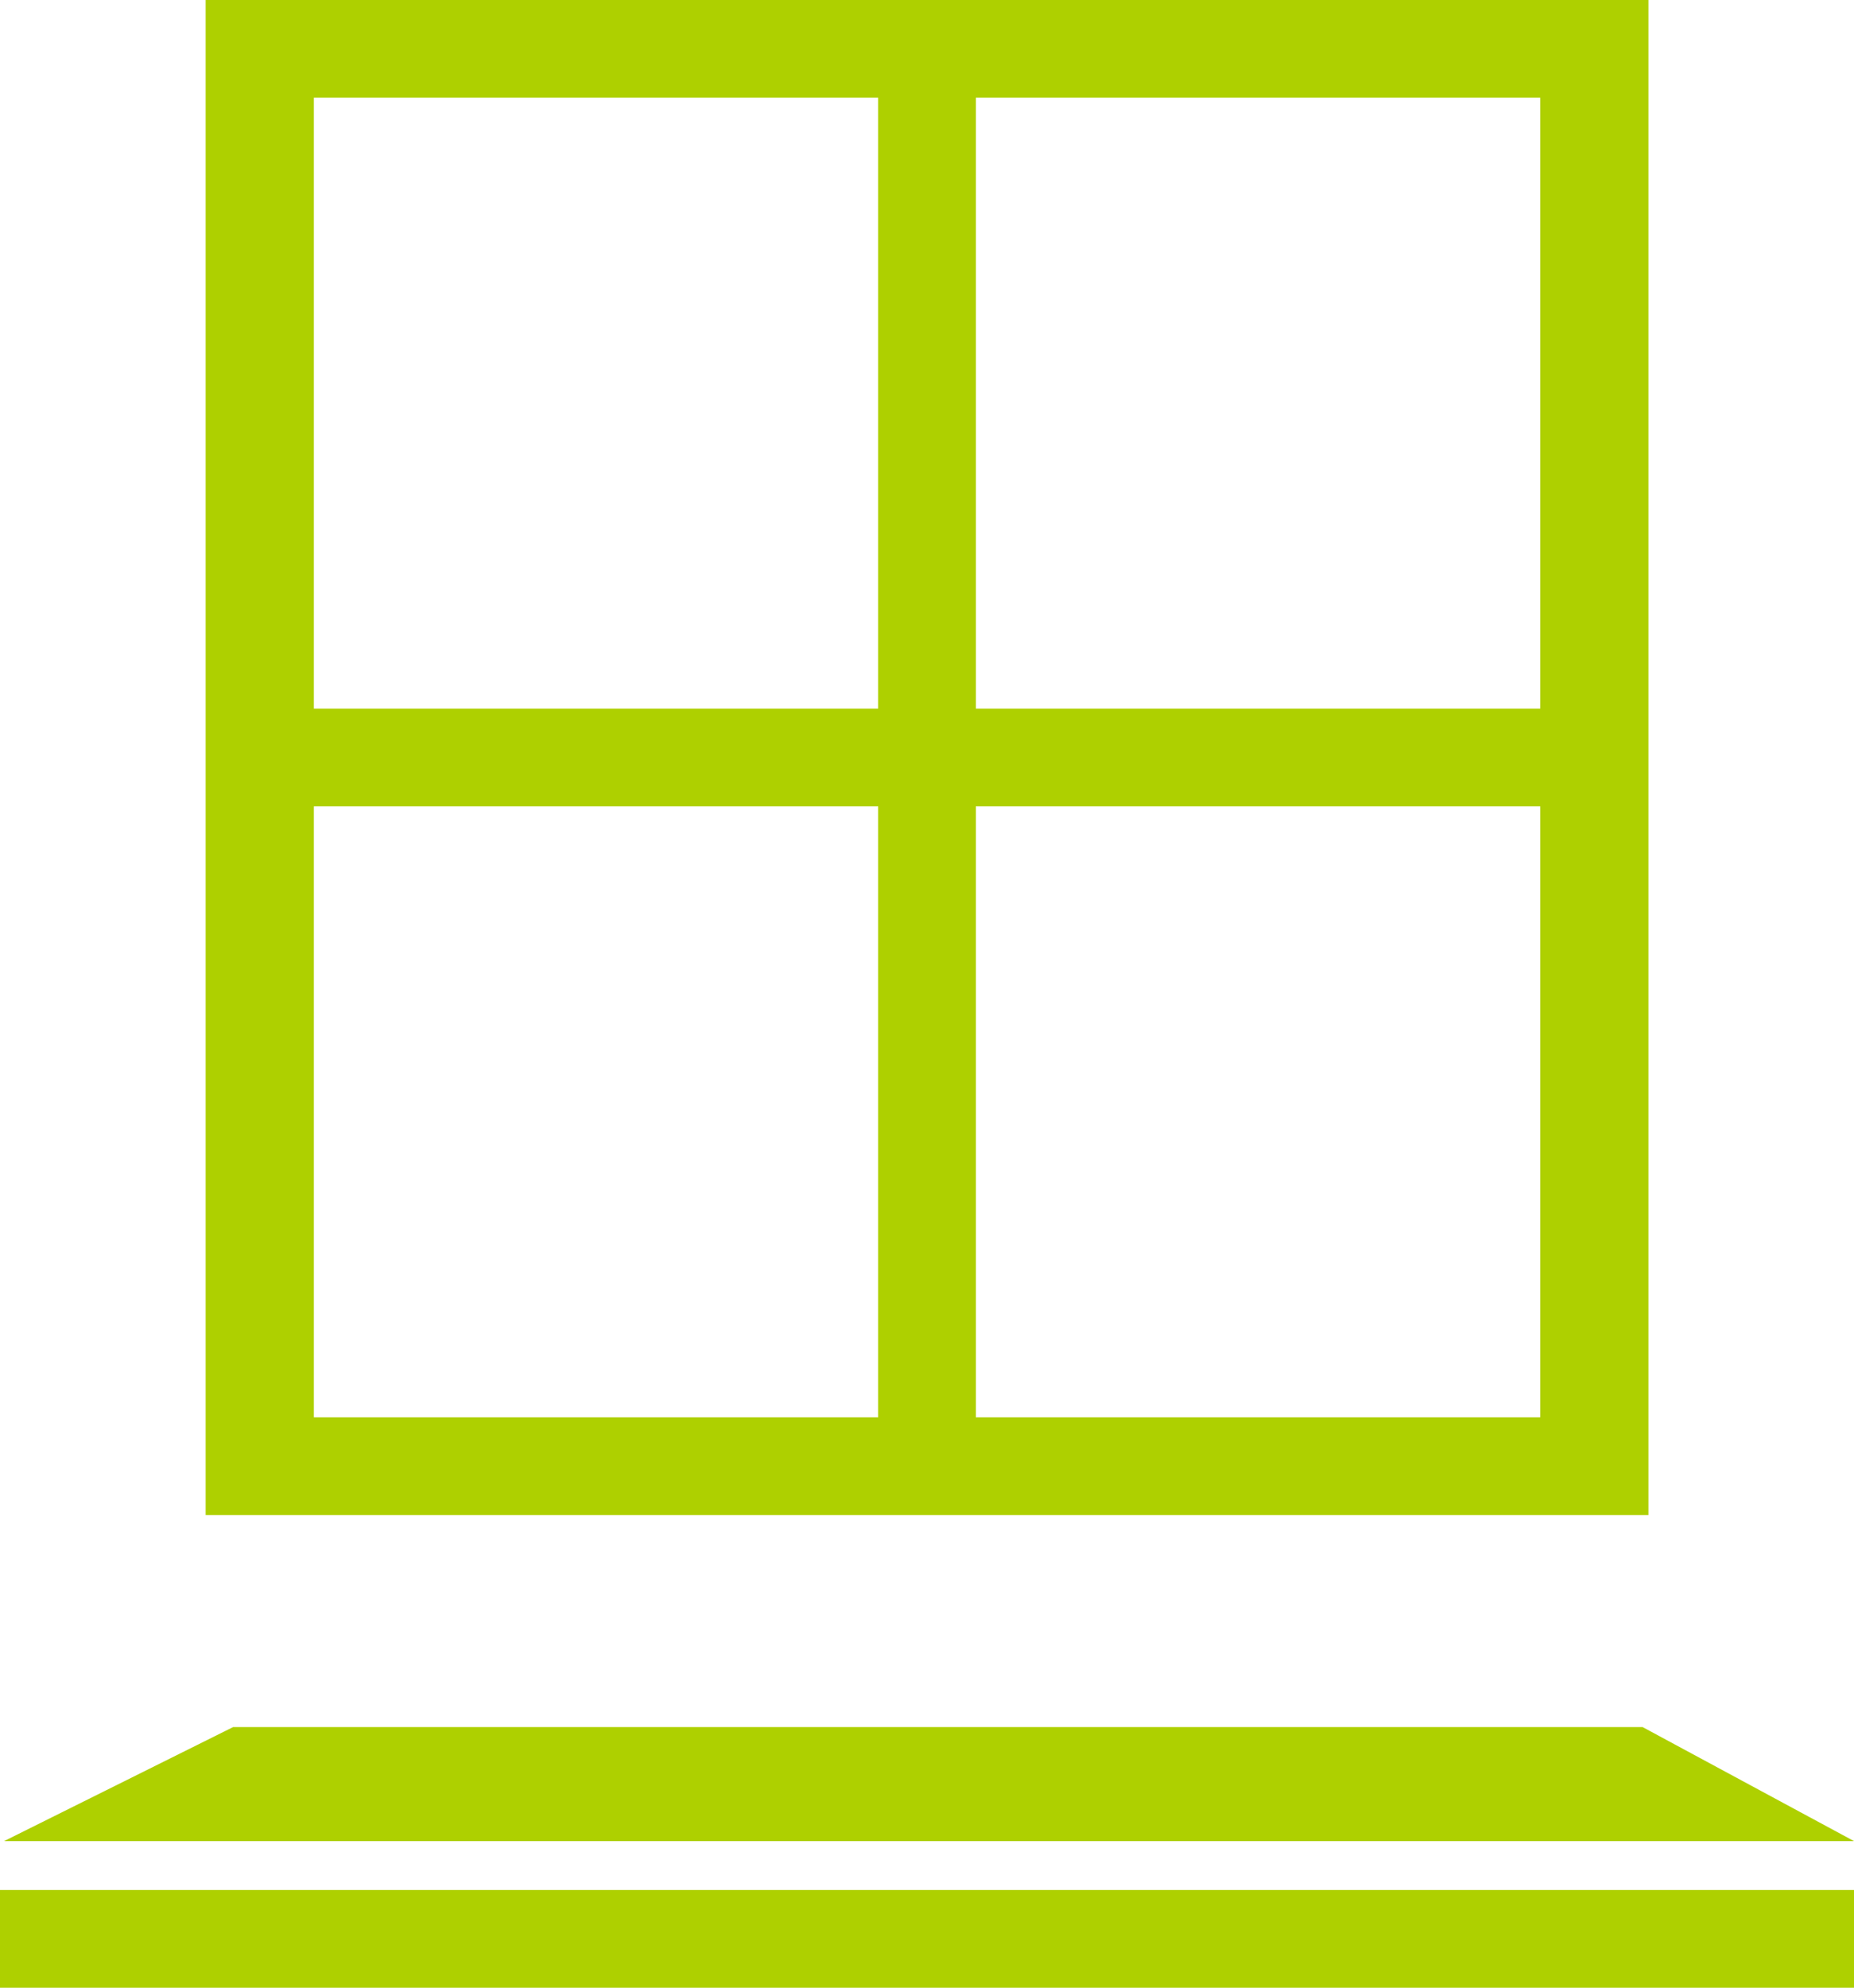 <svg xmlns="http://www.w3.org/2000/svg" width="80" height="85.748"><defs><style>.a{fill:#aed000}</style></defs><path class="a" d="M71.129 65.356H8.874V0h62.255zM13.543 61.14H66.46V4.212H13.543z"/><path class="a" d="M37.892 1.273h4.217v63.248h-4.217z"/><path class="a" d="M10.981 30.569H69.02v4.217H10.981z"/><g><path class="a" d="M0 81.532h80v4.217H0zM10.059 74.504L.176 79.423H80l-9.122-4.919z"/></g></svg>